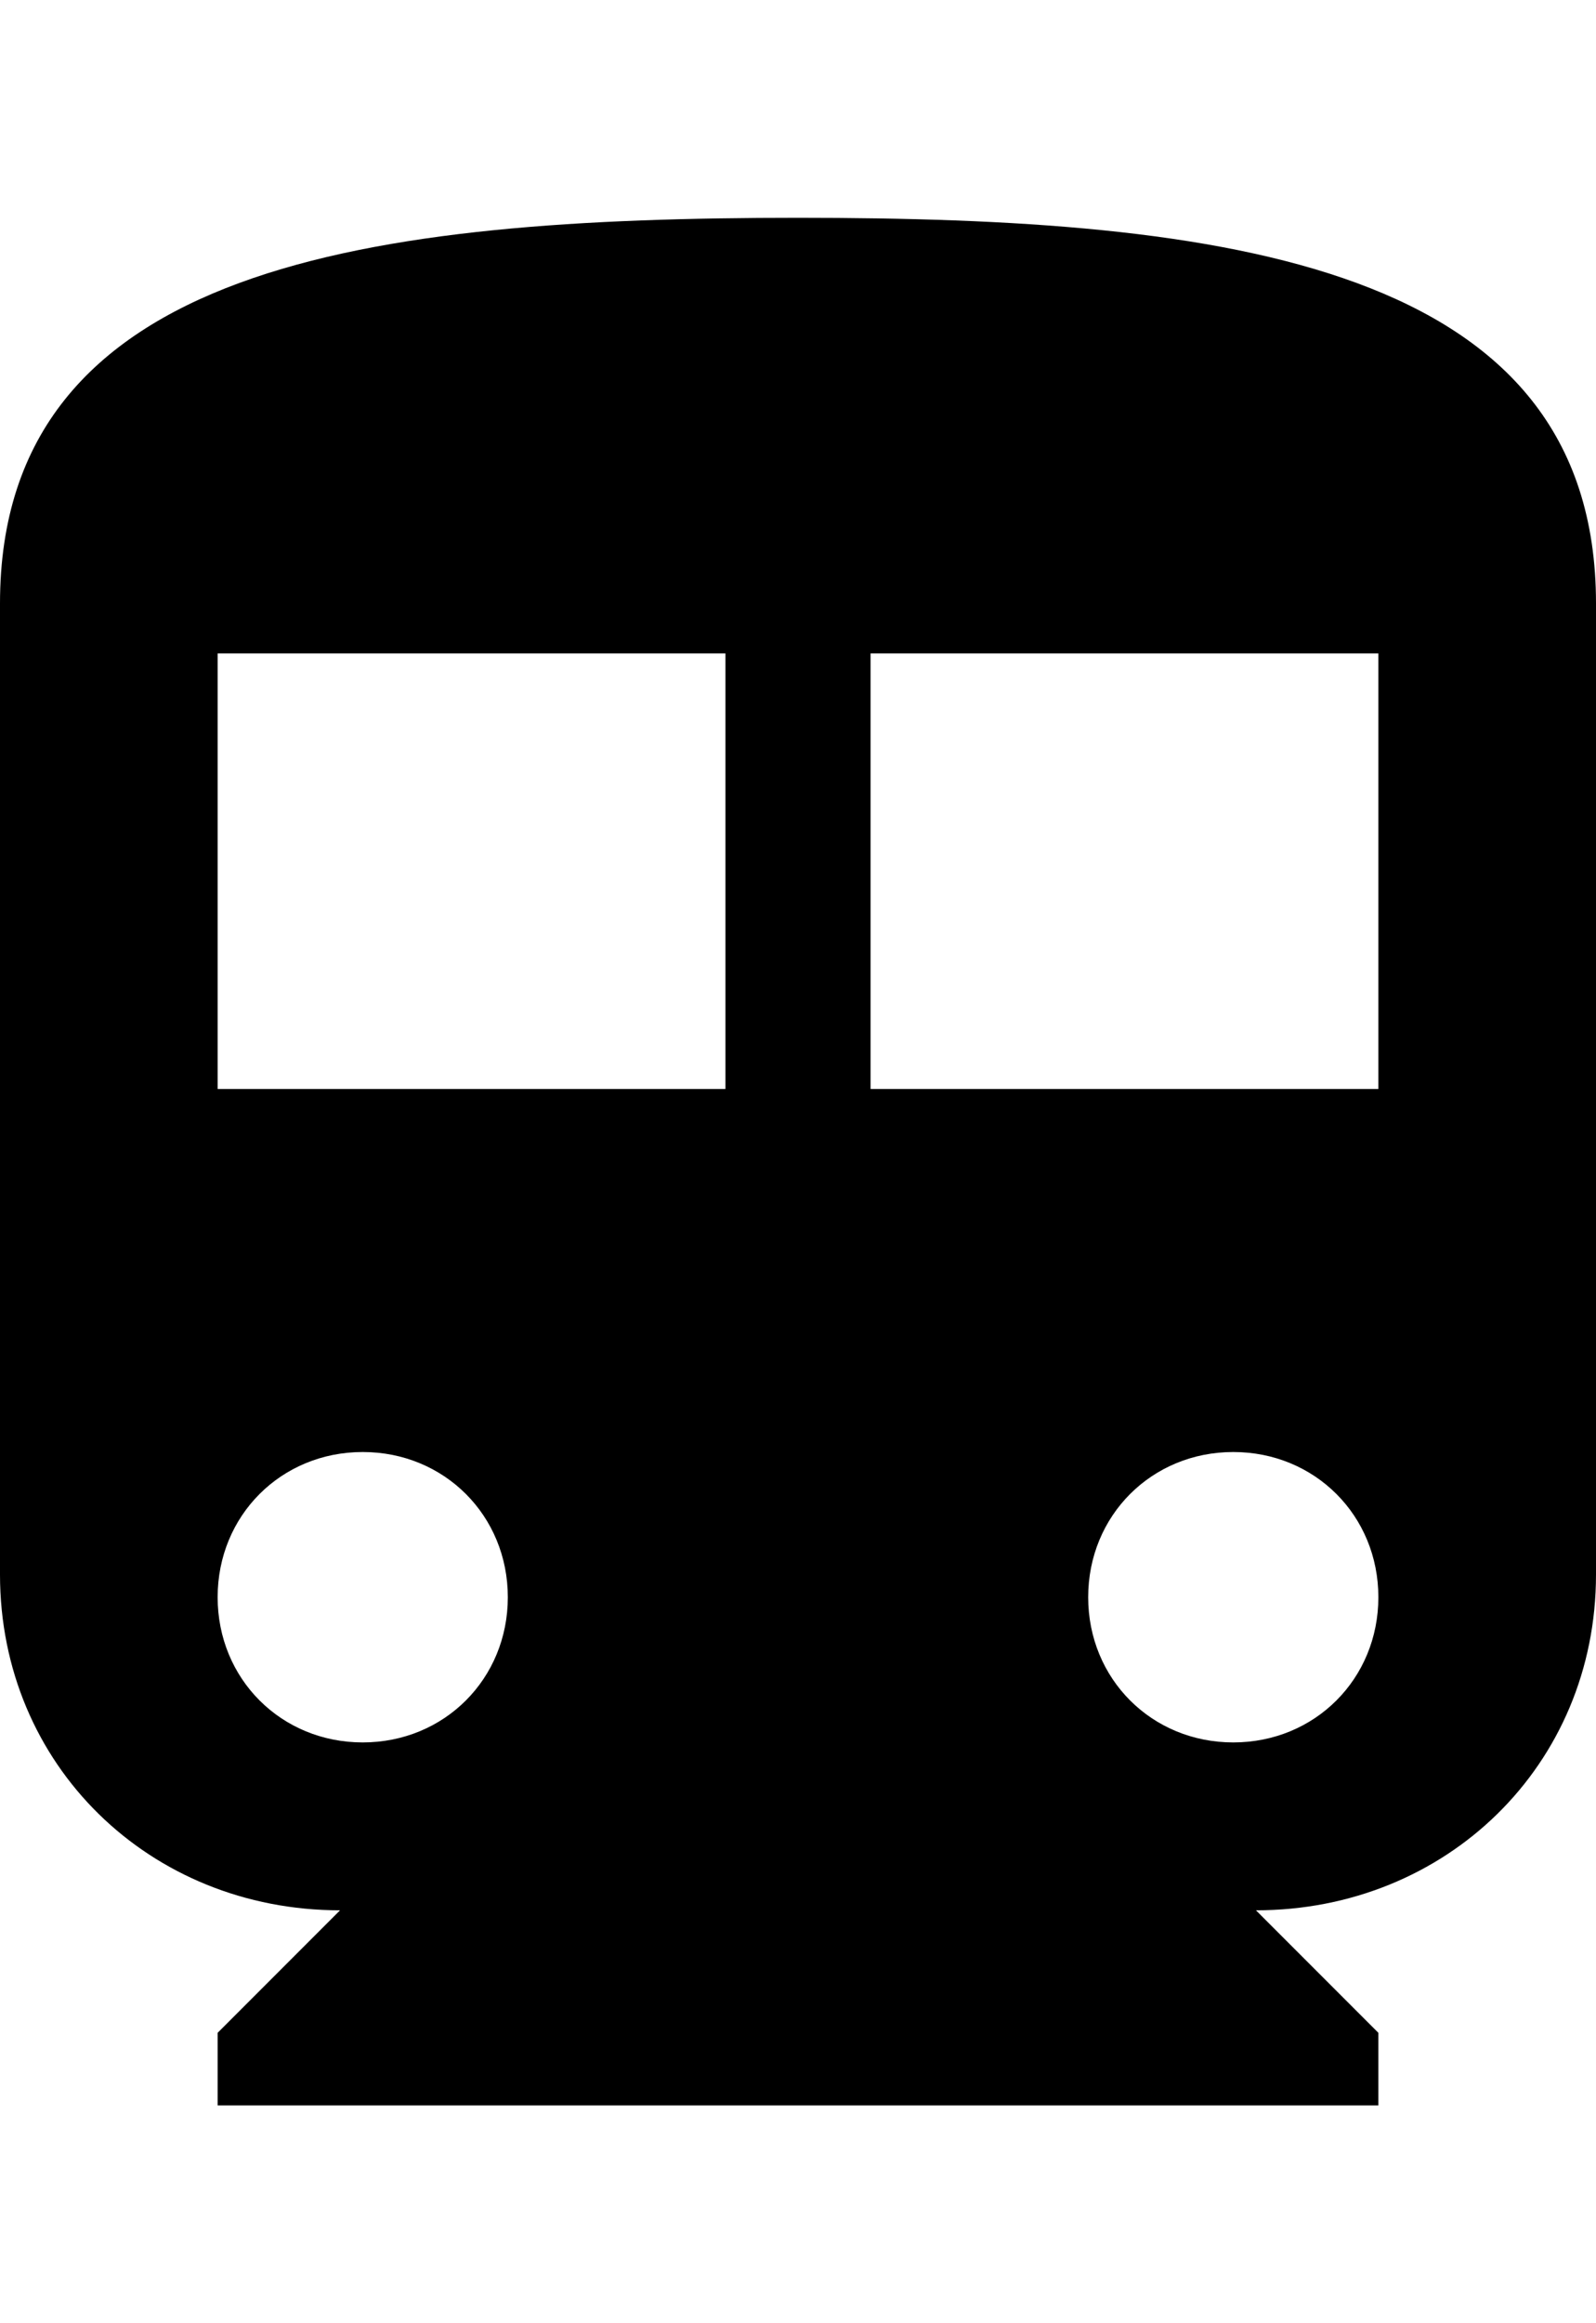 <svg version="1.1" xmlns="http://www.w3.org/2000/svg" xmlns:xlink="http://www.w3.org/1999/xlink" id="android-subway" viewBox="0 0 352 512"><path d="M176 48c94 0 176 10 176 85v214c0 42-33 74-75 74l27 27v16H48v-16l27-27c-42 0-75-32-75-74V133c0-75 82-85 176-85zM80 384c18 0 32-14 32-32s-14-32-32-32-32 14-32 32 14 32 32 32zm80-144v-96H48v96h112zm112 144c18 0 32-14 32-32s-14-32-32-32-32 14-32 32 14 32 32 32zm32-144v-96H192v96h112z"/></svg>
